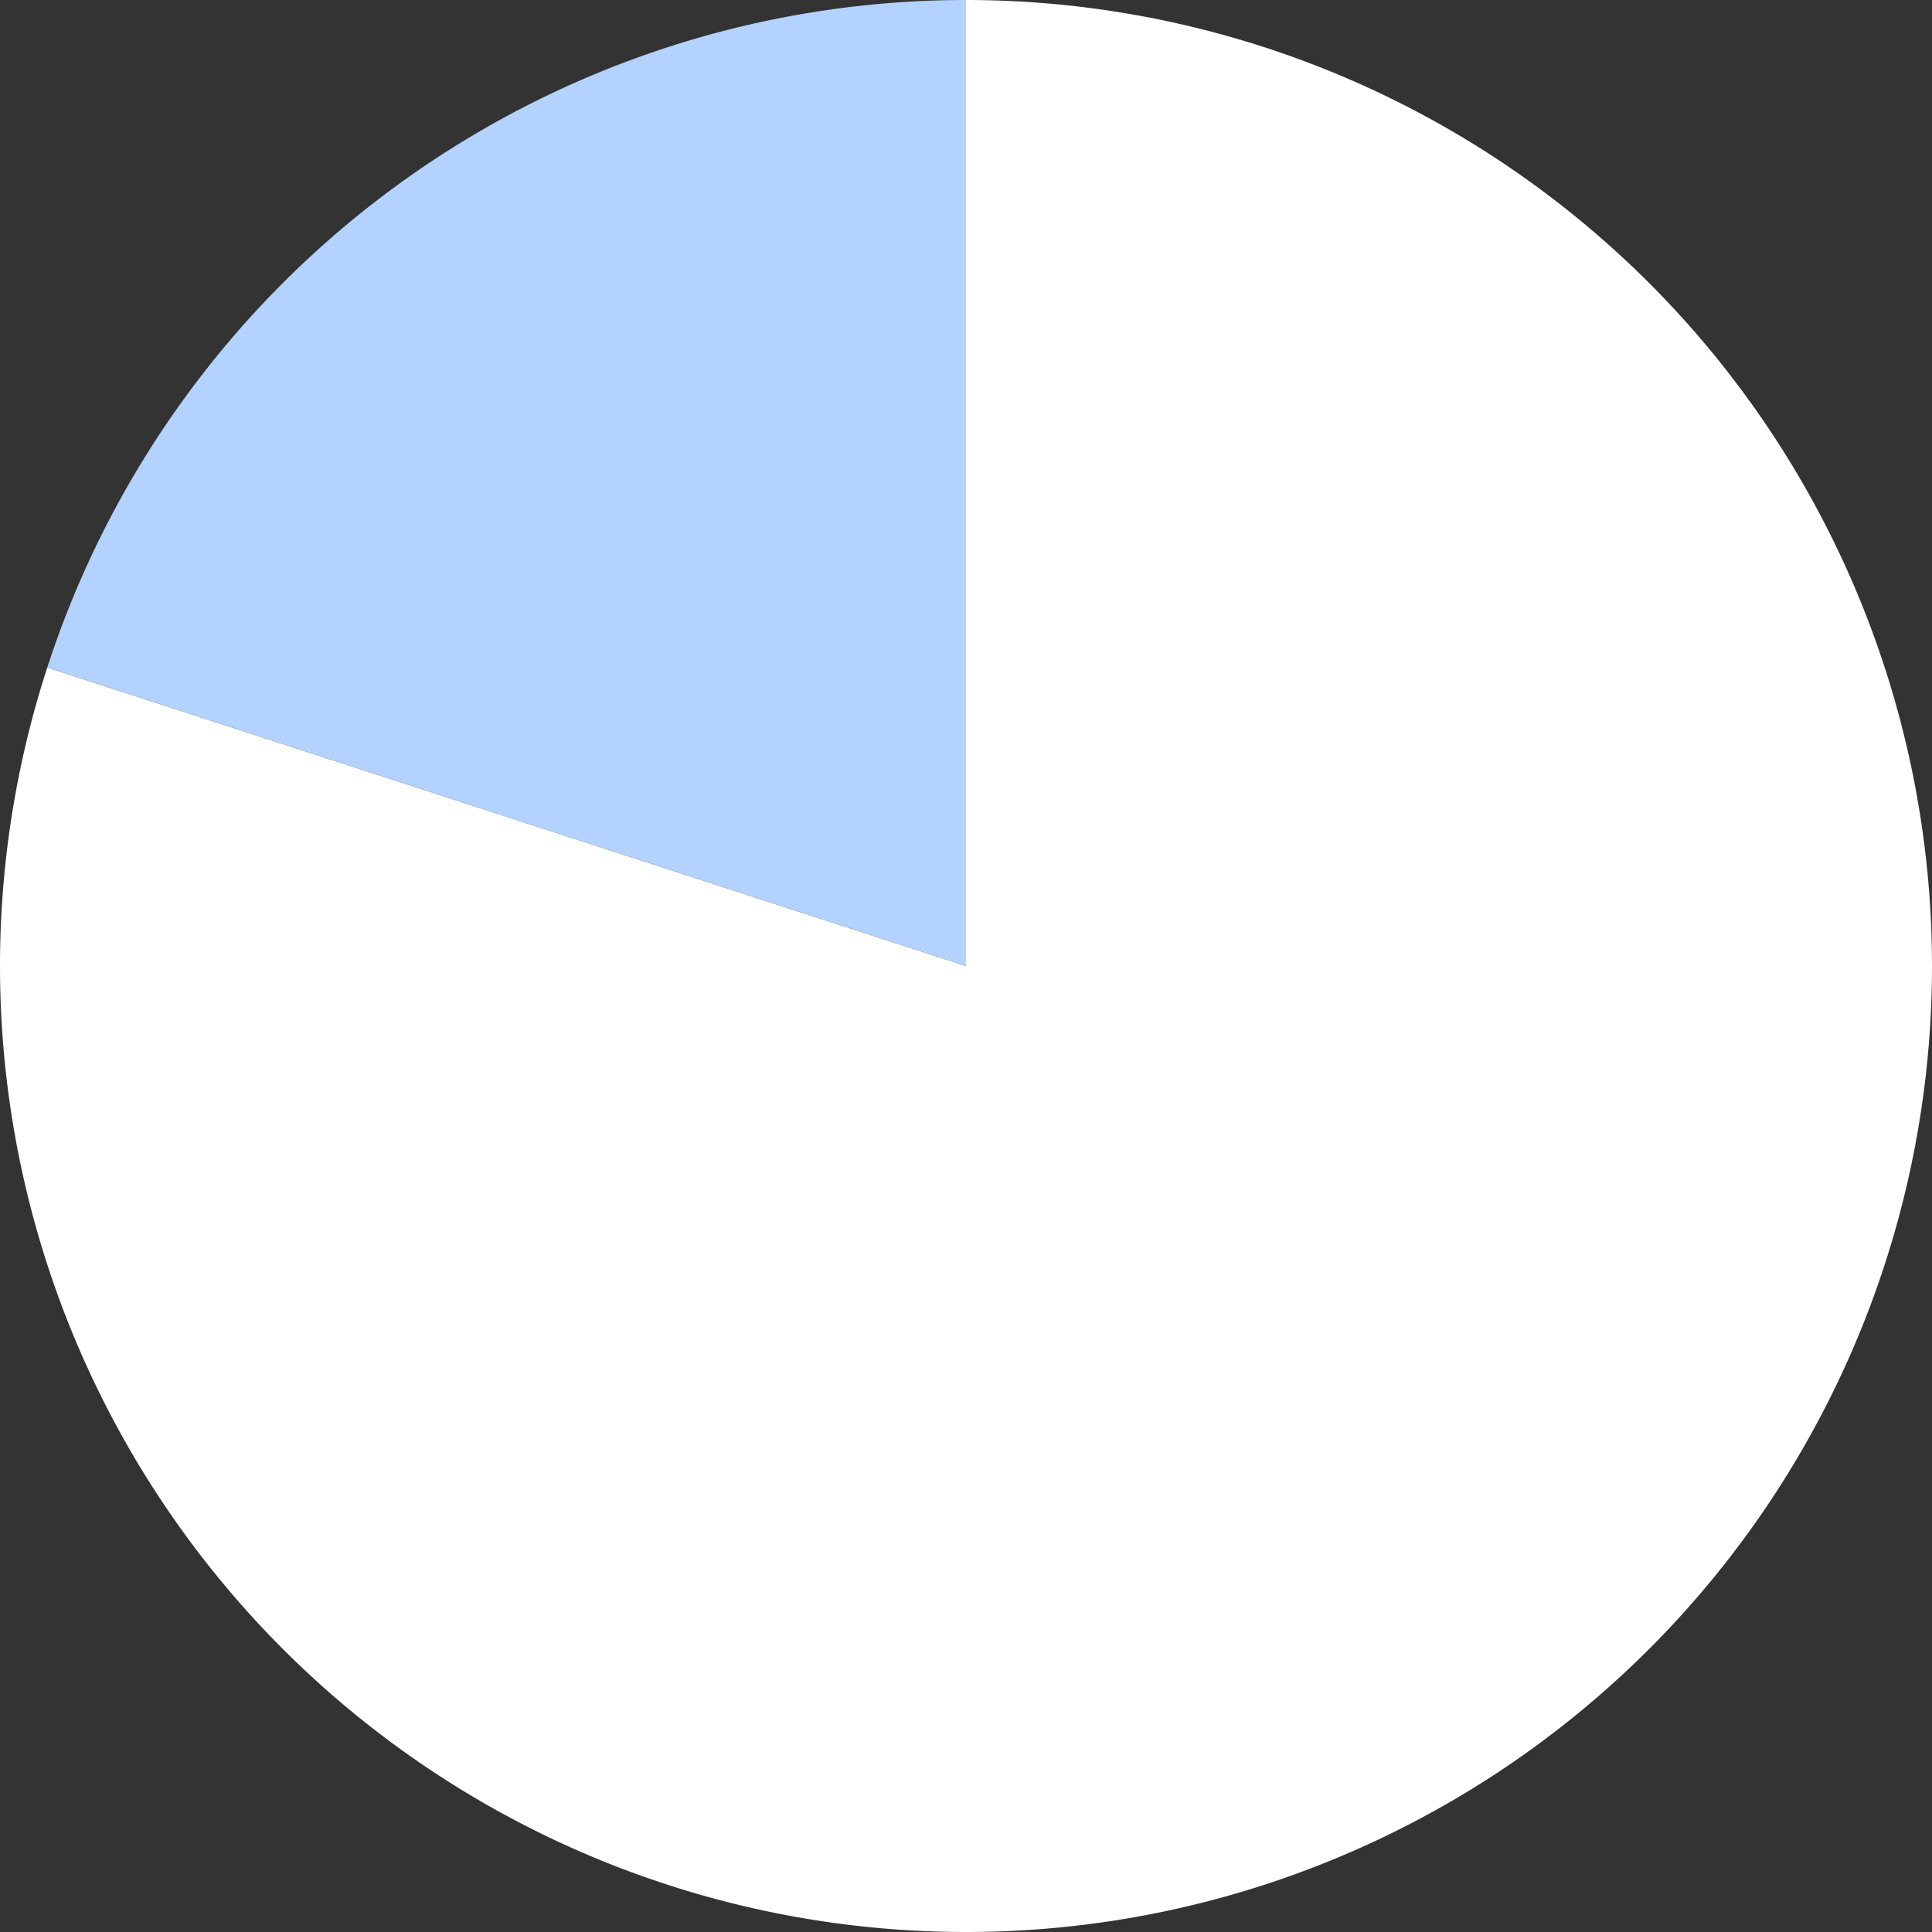 <?xml version="1.0" encoding="UTF-8" standalone="no"?><svg xmlns="http://www.w3.org/2000/svg" version="1.1" style="font-family: Arial; " width="450px" height="450px" viewBox="0 0 450 450" aria-hidden="true"><rect x="0" y="0" width="450" height="450" fill="#333333" stroke="none"/><title>Wizard data</title><defs><linearGradient class="cerosgradient" data-cerosgradient="true" id="CerosGradient_id47b26926b" gradientUnits="userSpaceOnUse" x1="50%" y1="100%" x2="50%" y2="0%"><stop offset="0%" stop-color="#d1d1d1"/><stop offset="100%" stop-color="#d1d1d1"/></linearGradient><linearGradient/><clipPath id="chart-clipPath-exact64aee14ba763b"><rect height="450" width="450"/></clipPath><clipPath id="chart-clipPath-buffer64aee14ba763b"><rect x="-10" y="-10" height="470" width="470"/></clipPath></defs><g class="scaler"><rect width="450" height="450" fill="rgb(191, 191, 255)" fill-opacity="0"/><g class="canvas" transform="translate(0,0)"><g class="grid"><g class="axis-grid x" transform="translate(0,449)"/><g class="axis-grid y" transform="translate(0,449)"/></g><rect class="trigger-layer" height="450" width="450" opacity="0"/><g class="chart" transform="translate(225,225)"><g class="series s0"><g class="arc"><path d="M1.3777276490407723e-14,-225A225,225 0 1,1 -213.988,-69.529L0,0Z" style="fill: #ffffff; fill-opacity: 1; stroke: #ffffff; stroke-opacity: 1; stroke-width: 0px; "/></g><g class="arc"><path d="M-213.988,-69.529A225,225 0 0,1 -4.133182947122317e-14,-225L0,0Z" style="fill: #b4d2ff; fill-opacity: 1; stroke: #ffffff; stroke-opacity: 1; stroke-width: 0px; "/></g></g></g><g class="axes"><g class="axis-labels"/></g></g></g></svg>